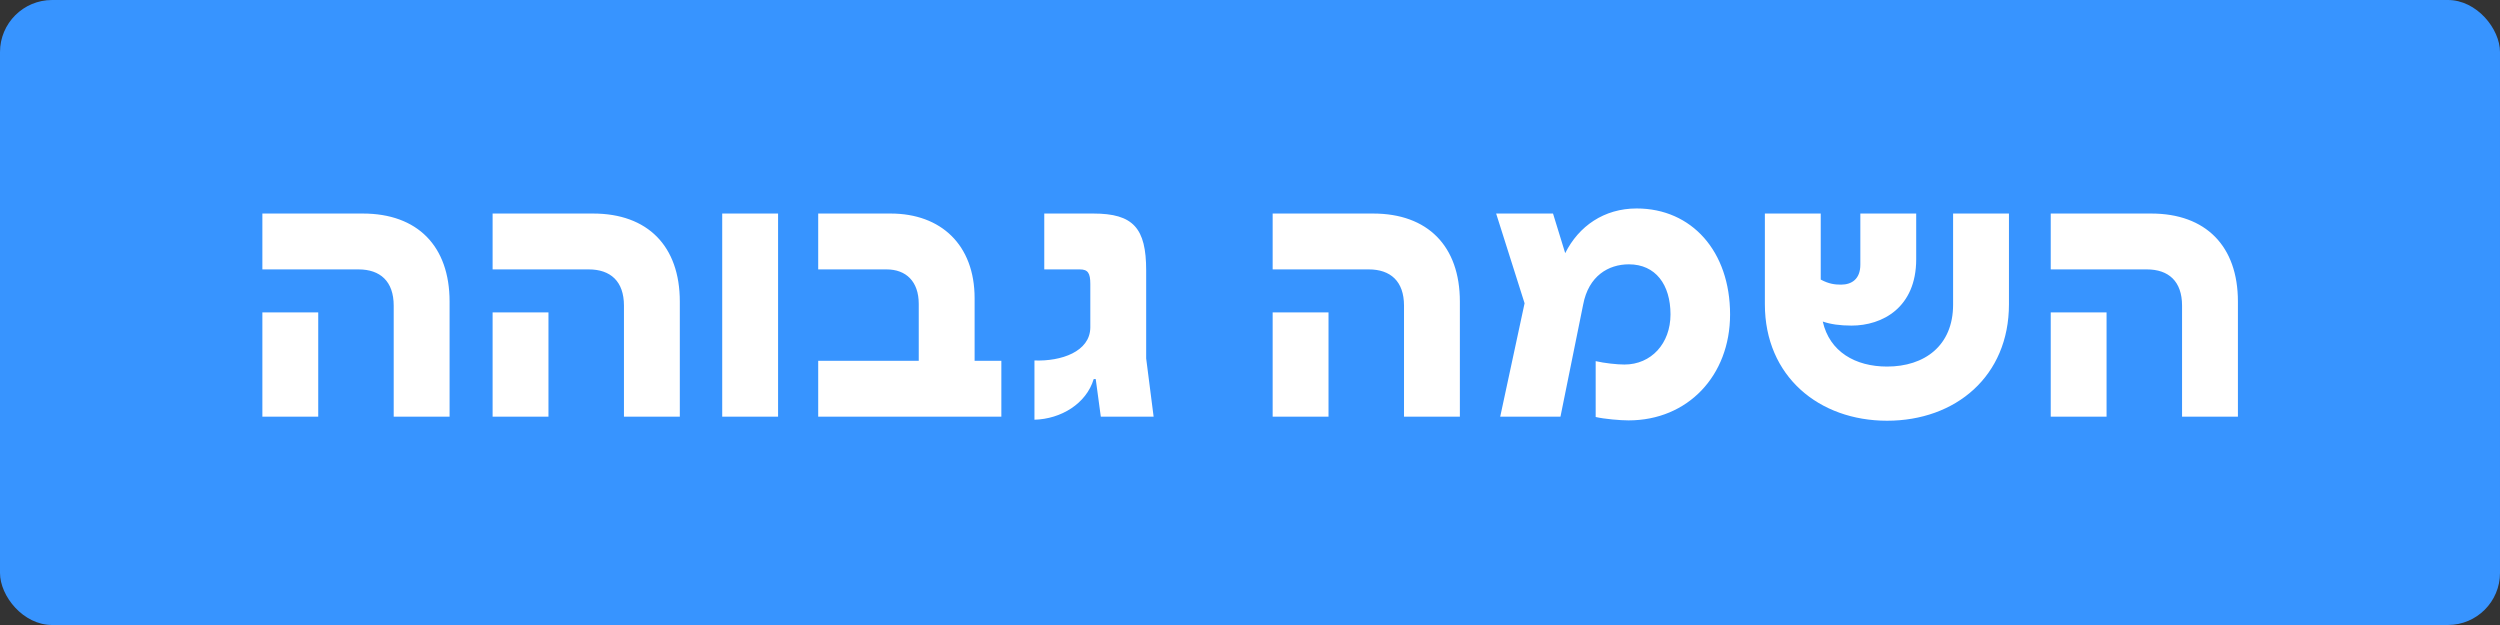 <svg width="96" height="24" viewBox="0 0 96 24" fill="none" xmlns="http://www.w3.org/2000/svg">
<rect x="0" y="0" width="96" height="24" fill="#333333" stroke="none"/>
<rect width="96" height="24" rx="2" fill="#3794FF"/>
<path d="M10.075 16V11.996H12.22V16H10.075ZM10.075 10.345V8.2H13.935C16.029 8.2 17.264 9.448 17.264 11.58V16H15.118V11.736C15.118 10.8 14.598 10.345 13.767 10.345H10.075ZM18.916 16V11.996H21.061V16H18.916ZM18.916 10.345V8.2H22.777C24.87 8.2 26.105 9.448 26.105 11.58V16H23.96V11.736C23.96 10.8 23.441 10.345 22.608 10.345H18.916ZM27.733 8.2H29.878V16H27.733V8.2ZM35.28 11.671C35.28 10.8 34.786 10.345 34.045 10.345H31.419V8.2H34.201C36.138 8.2 37.425 9.409 37.425 11.45V13.855H38.452V16H31.419V13.855H35.28V11.671ZM42.271 16L42.076 14.557H41.998C41.712 15.506 40.737 16.091 39.723 16.117V13.842C40.75 13.881 41.855 13.504 41.868 12.581V10.904C41.868 10.488 41.777 10.345 41.465 10.345H40.1V8.2H41.985C43.519 8.2 44.013 8.759 44.013 10.384V13.764L44.299 16H42.271ZM48.87 16V11.996H51.015V16H48.87ZM48.87 10.345V8.2H52.731C54.824 8.2 56.059 9.448 56.059 11.58V16H53.914V11.736C53.914 10.8 53.394 10.345 52.562 10.345H48.87ZM57.452 8.2H59.636L60.104 9.721C60.624 8.681 61.599 8.005 62.847 8.005C64.966 8.005 66.435 9.656 66.435 12.074C66.435 14.427 64.81 16.143 62.535 16.143C62.223 16.143 61.612 16.091 61.274 16.013V13.868C61.612 13.946 62.093 13.998 62.379 13.998C63.406 13.998 64.147 13.192 64.147 12.074C64.147 10.93 63.575 10.15 62.548 10.15C61.768 10.15 61.001 10.592 60.793 11.697L59.922 16H57.608L58.544 11.645L57.452 8.2ZM72.464 16.156C69.851 16.156 67.771 14.453 67.771 11.684V8.2H69.916V10.735C70.228 10.904 70.462 10.93 70.696 10.93C71.099 10.93 71.437 10.722 71.437 10.163V8.2H73.582V9.955C73.582 11.814 72.282 12.503 71.099 12.503C70.657 12.503 70.293 12.451 69.994 12.347C70.254 13.504 71.242 14.076 72.464 14.076C73.894 14.076 74.999 13.283 74.999 11.697V8.2H77.144V11.684C77.144 14.453 75.09 16.156 72.464 16.156ZM78.748 16V11.996H80.892V16H78.748ZM78.748 10.345V8.2H82.609C84.701 8.2 85.936 9.448 85.936 11.58V16H83.791V11.736C83.791 10.8 83.272 10.345 82.439 10.345H78.748Z" fill="white"/>
</svg>
